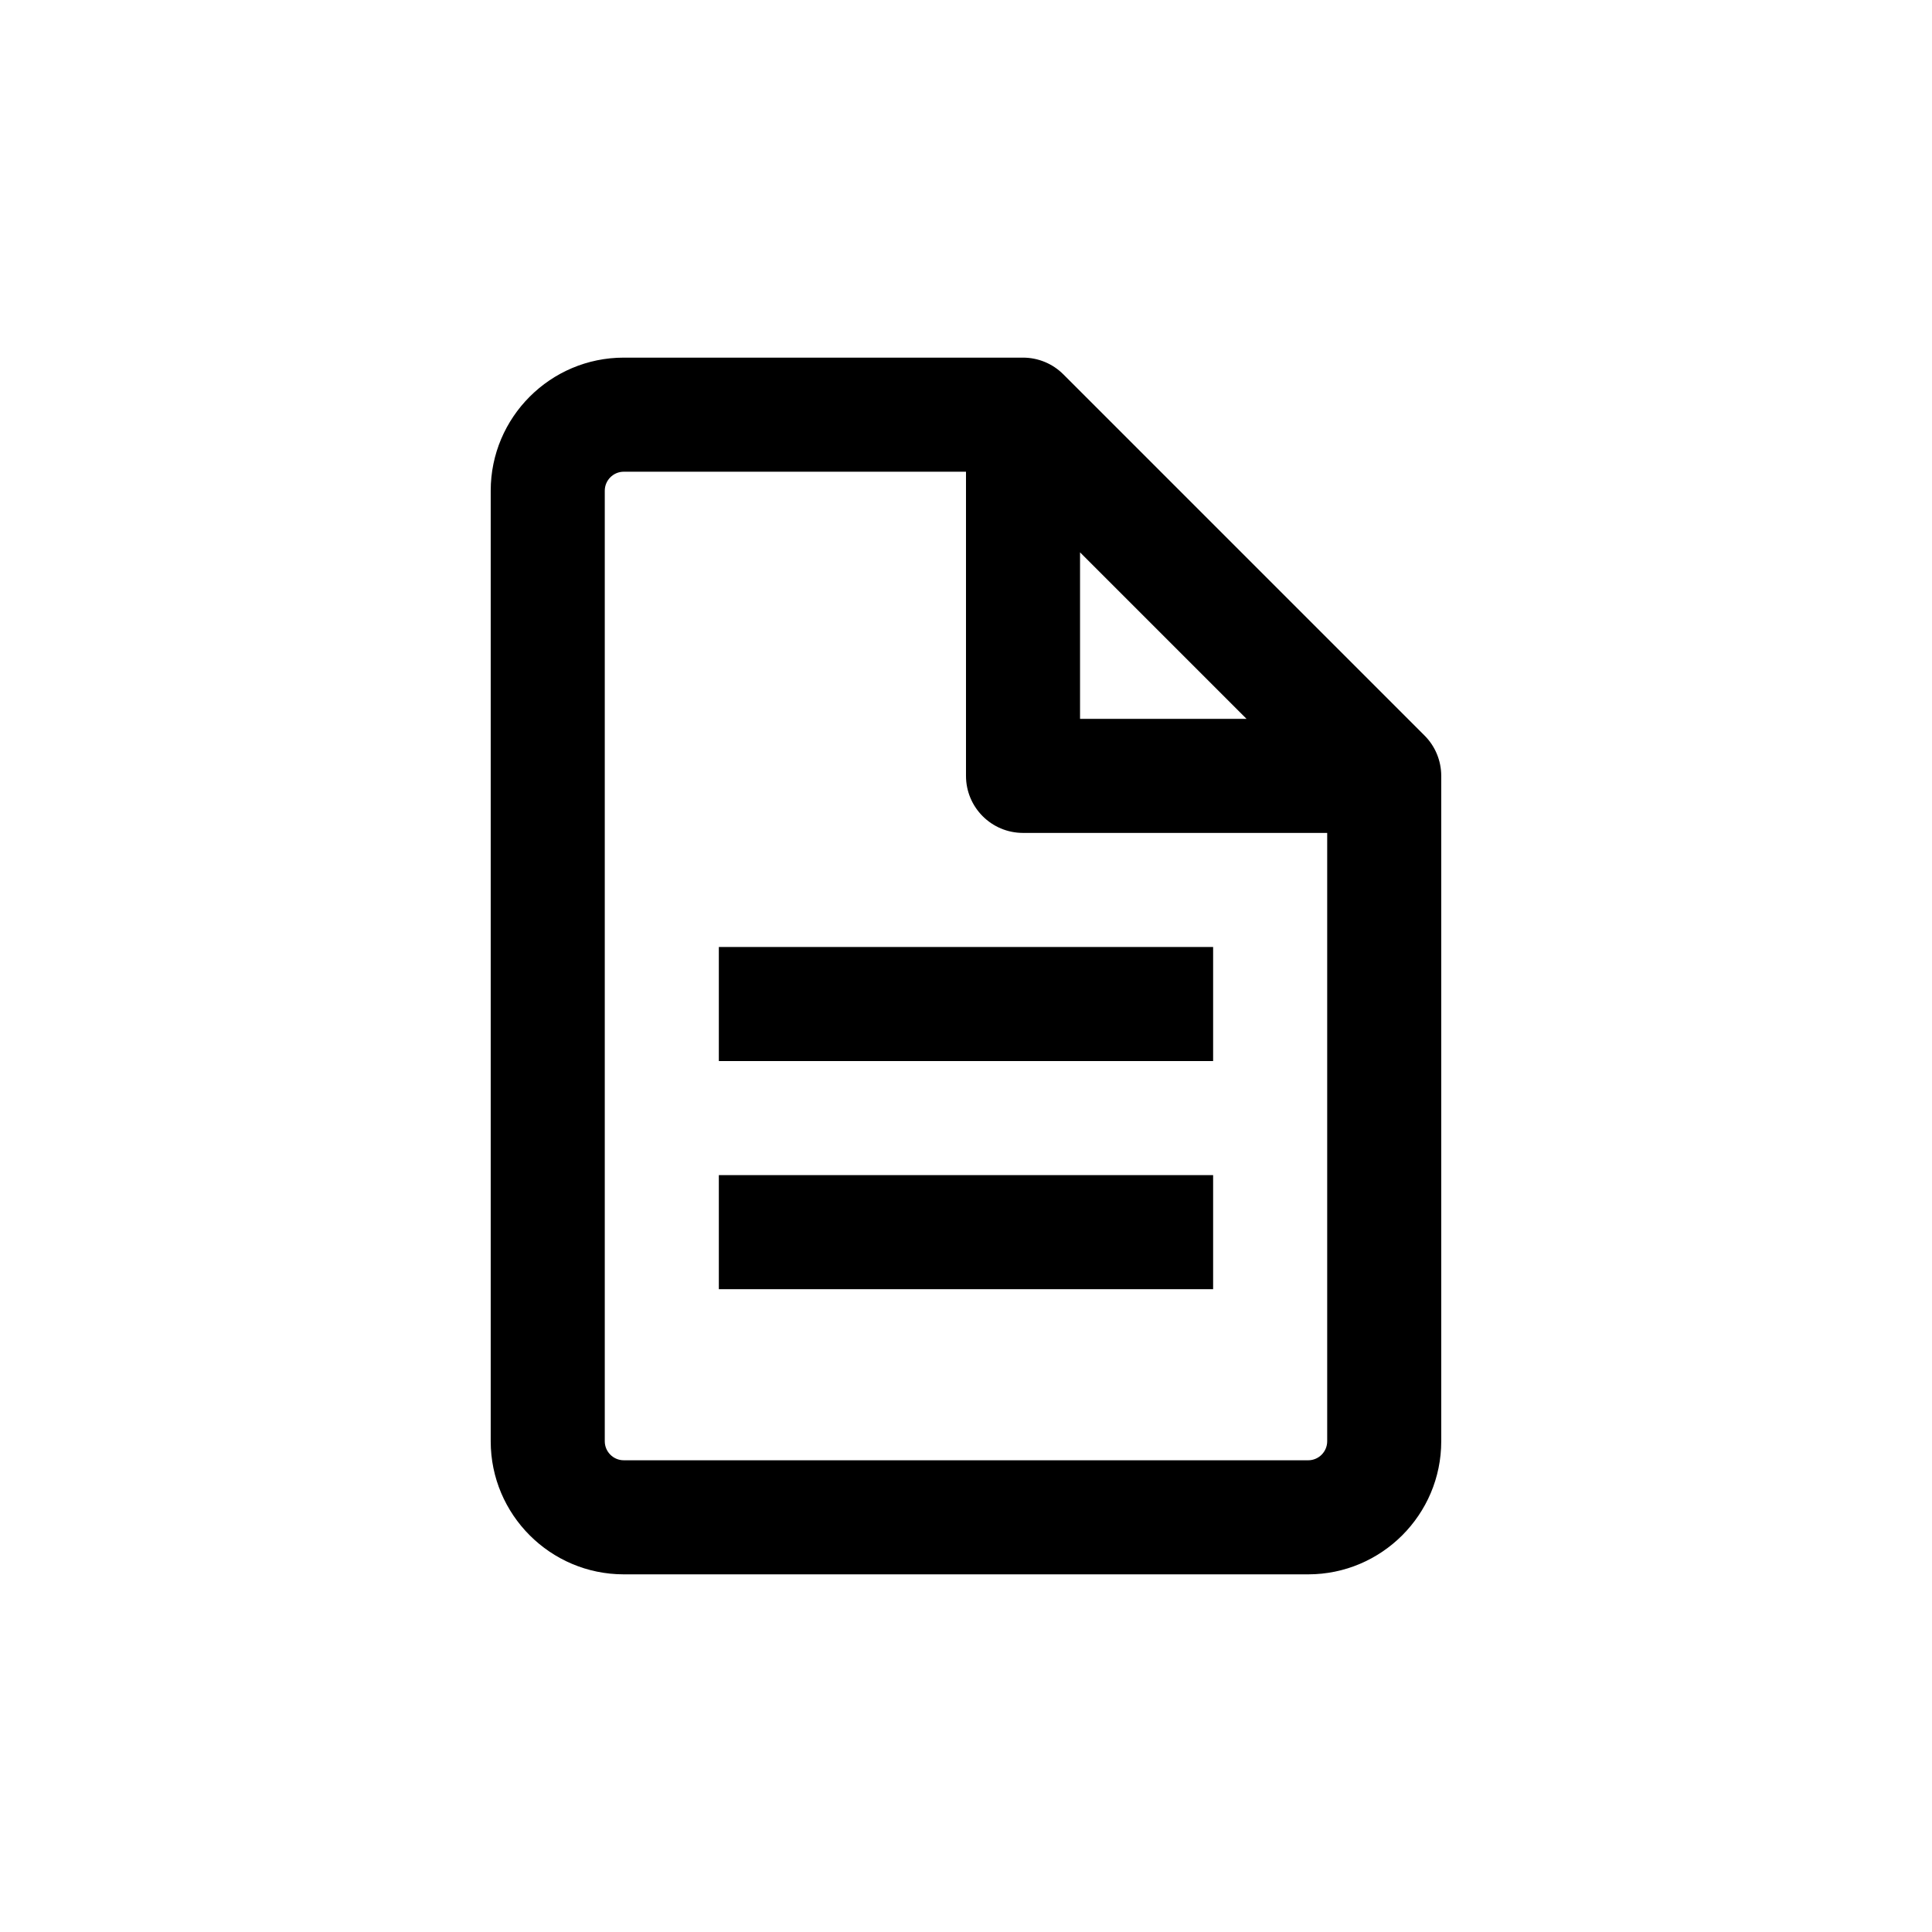 <?xml version="1.0" encoding="UTF-8"?>
<!-- Uploaded to: SVG Repo, www.svgrepo.com, Generator: SVG Repo Mixer Tools -->
<svg fill="#000000" width="800px" height="800px" version="1.1" viewBox="144 144 512 512" xmlns="http://www.w3.org/2000/svg">
 <path d="m521.52 338.93-95.723-95.723c-2.832-2.84-6.684-4.43-10.688-4.43h-105.8c-19.445 0-35.266 15.82-35.266 35.266v251.91c0 19.445 15.82 35.266 35.266 35.266h181.37c19.445 0 35.266-15.82 35.266-35.266v-176.34c0-4.004-1.59-7.856-4.426-10.684zm-91.297-48.551 44.117 44.121h-44.117zm60.457 240.61h-181.37c-2.777 0-5.039-2.262-5.039-5.039v-251.9c0-2.777 2.262-5.039 5.039-5.039h90.688v80.609c0 8.348 6.766 15.113 15.113 15.113h80.609v161.22c0 2.777-2.262 5.039-5.039 5.039zm-156.18-136.03h130.99v30.23l-130.99-0.004zm0 60.457h130.99v30.23l-130.99-0.004z"/>
</svg>